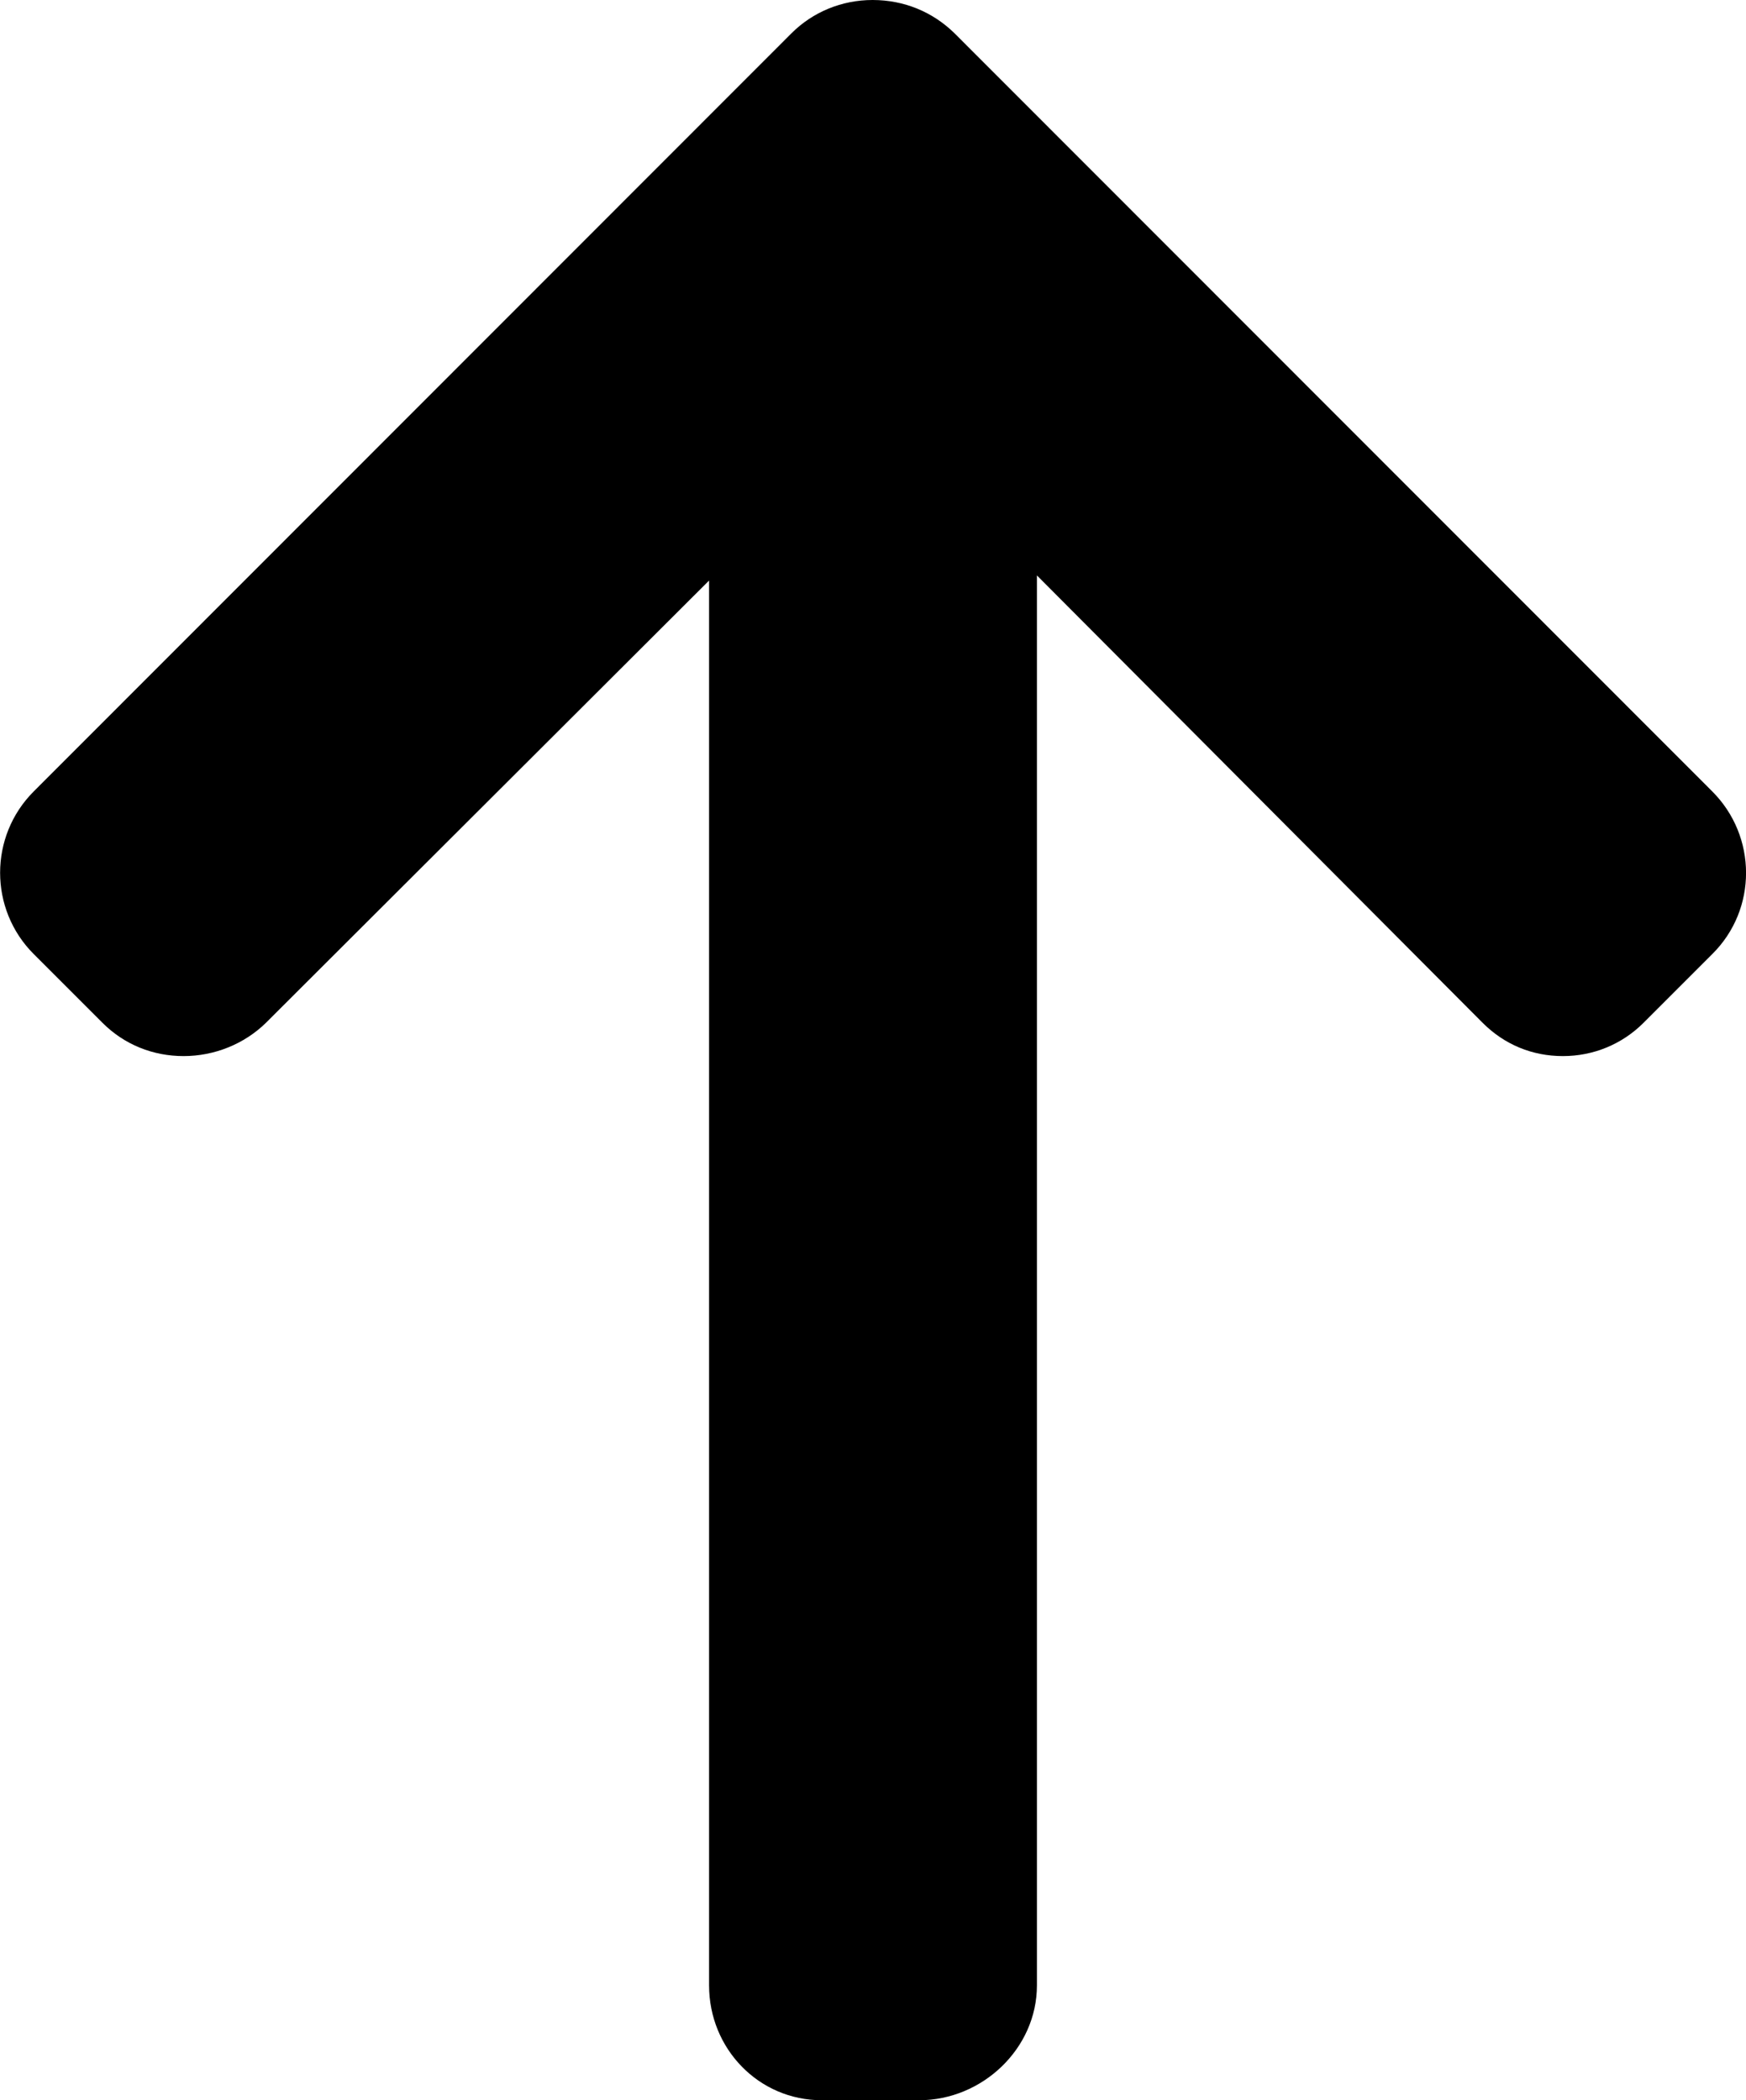 <?xml version="1.0" encoding="utf-8"?>
<!-- Generator: Adobe Illustrator 26.5.2, SVG Export Plug-In . SVG Version: 6.00 Build 0)  -->
<svg version="1.1" id="Layer_1" xmlns="http://www.w3.org/2000/svg" xmlns:xlink="http://www.w3.org/1999/xlink" x="0px" y="0px"
	 viewBox="0 0 409 492" style="enable-background:new 0 0 409 492;" xml:space="preserve">
<g>
	<g>
		<path d="M401.1,185.4L223.6,7.8C218.5,2.8,211.8,0,204.4,0c-7.2,0-14,2.8-19,7.8L7.9,185.4c-10.5,10.5-10.5,27.6,0,38.1L24,239.6
			c5.1,5.1,11.8,7.8,19,7.8c7.2,0,14.2-2.8,19.3-7.8L166.1,136v329.1c0,14.8,11.6,26.9,26.4,26.9h22.8c14.8,0,27.6-12.1,27.6-26.9
			V134.8l104.4,104.8c5.1,5.1,11.6,7.8,18.8,7.8s13.9-2.8,18.9-7.8l16.1-16.1C411.7,213,411.6,195.9,401.1,185.4z"/>
	</g>
</g>
</svg>

